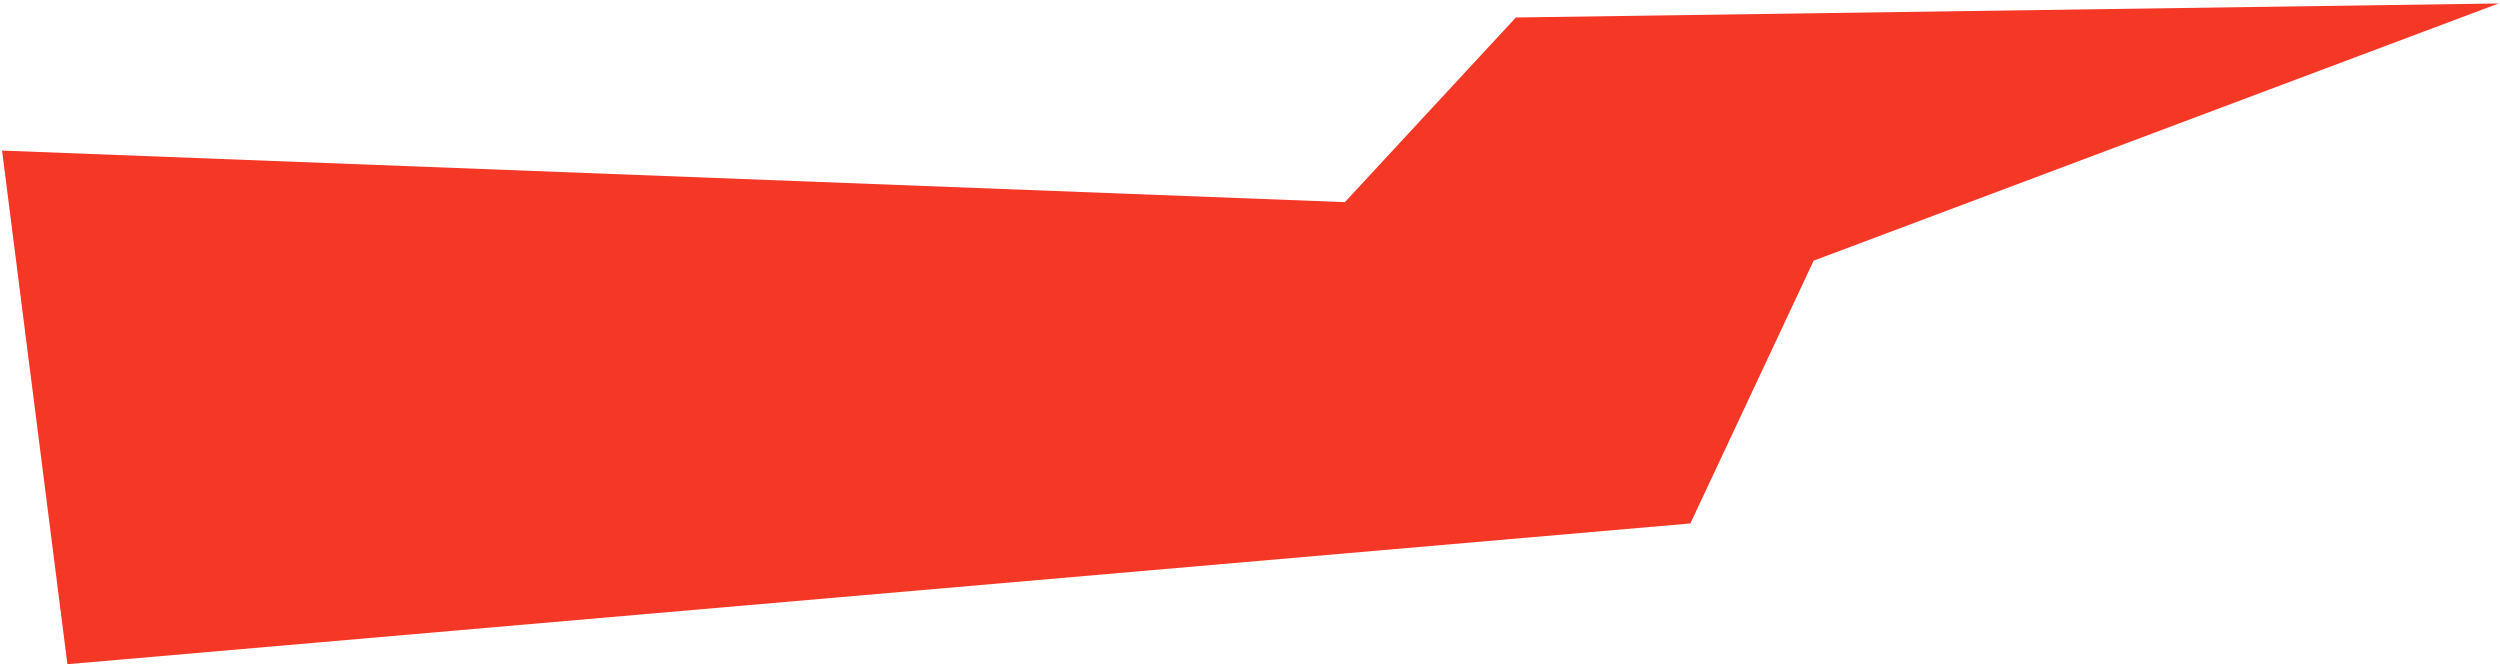 <?xml version="1.0" encoding="UTF-8"?> <svg xmlns="http://www.w3.org/2000/svg" width="606" height="161" viewBox="0 0 606 161" fill="none"><path d="M0.5 36.5L16.34 161L409.746 126.884L439.632 63.181L605.634 0.842L367.447 4.238L326 49L0.5 36.5Z" fill="#F53726"></path></svg> 